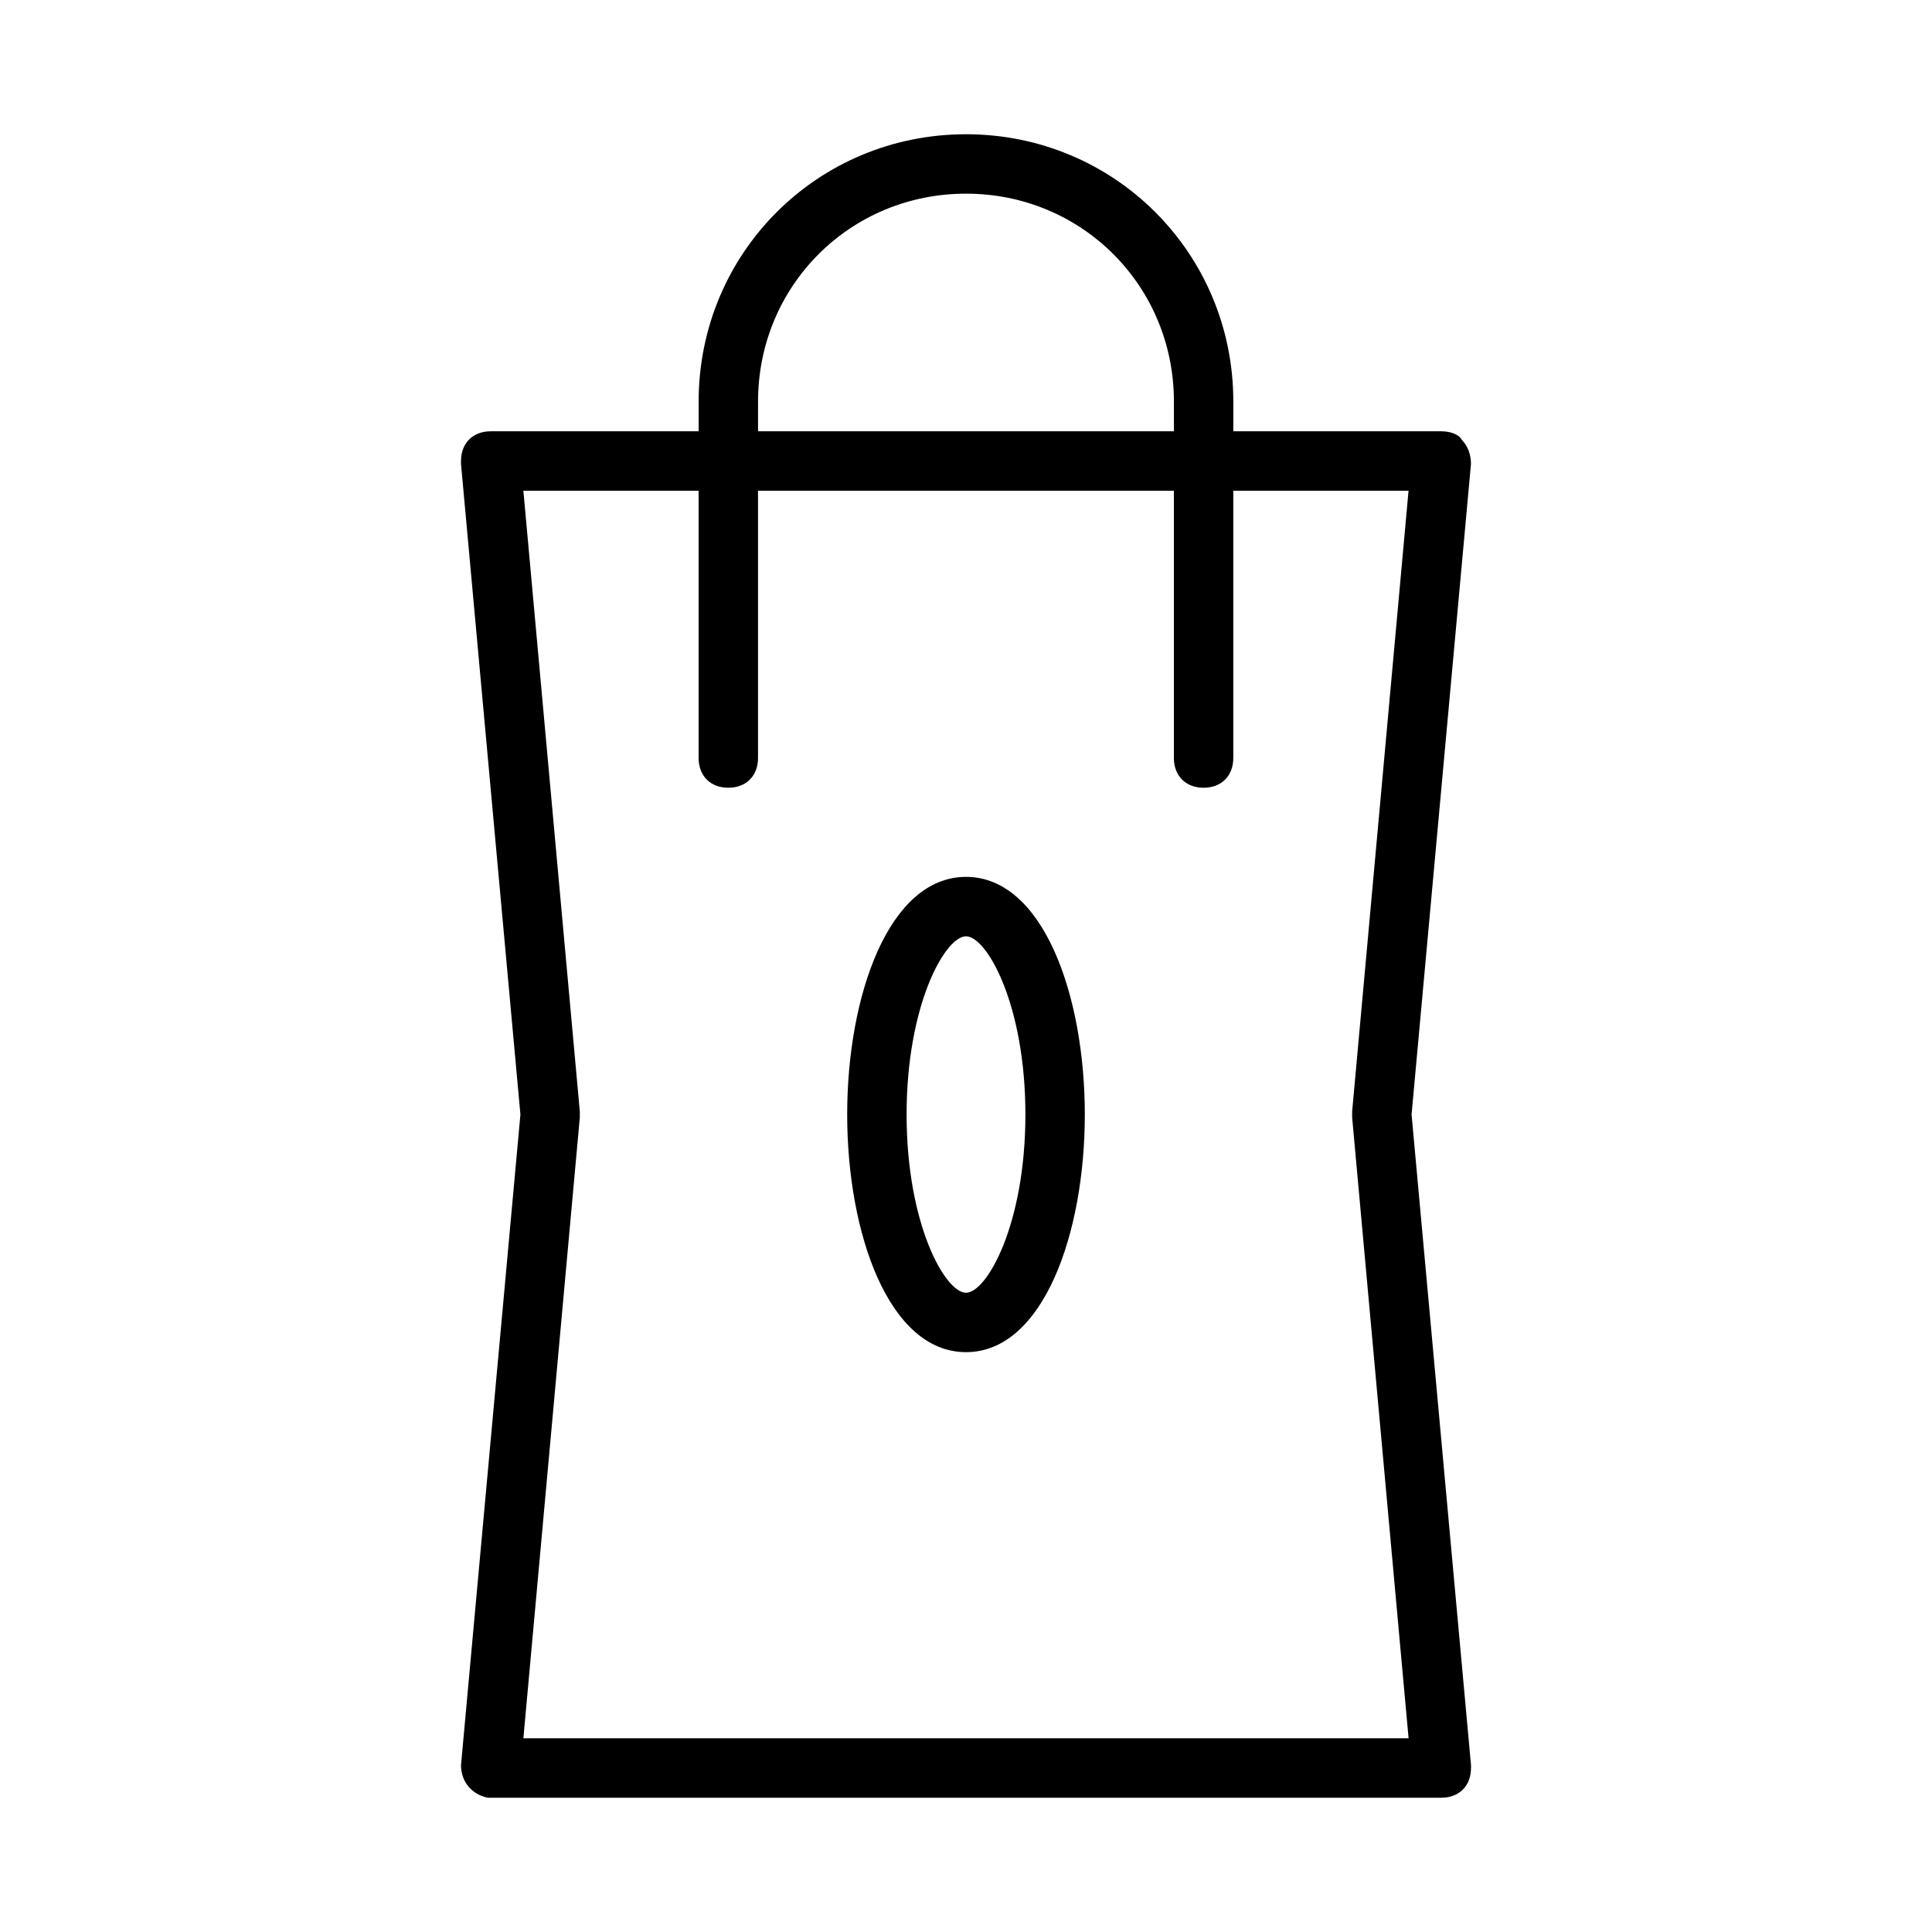 <?xml version="1.0" encoding="UTF-8"?>
<!-- Uploaded to: ICON Repo, www.svgrepo.com, Generator: ICON Repo Mixer Tools -->
<svg fill="#000000" width="800px" height="800px" version="1.1" viewBox="144 144 512 512" xmlns="http://www.w3.org/2000/svg">
 <g>
  <path d="m531.46 260.66c-0.785-1.574-3.148-2.363-5.512-2.363h-55.105v-7.871c0-39.359-31.488-70.848-70.848-70.848s-70.848 31.488-70.848 70.848v7.871h-55.105c-4.723 0-7.871 3.148-7.871 7.871v0.789l15.746 172.4-15.742 172.4c0 4.723 3.148 7.871 7.086 8.66h0.789 251.91c4.723 0 7.871-3.148 7.871-7.871v-0.789l-15.75-172.4 15.742-172.4c0.004-2.359-0.785-4.723-2.359-6.297zm-186.57-10.234c0-30.699 24.402-55.105 55.105-55.105 30.699 0 55.105 24.402 55.105 55.105v7.871h-110.21zm172.4 354.24h-234.59l14.957-164.53v-1.574l-14.957-164.52h46.441v70.848c0 4.723 3.148 7.871 7.871 7.871 4.723 0 7.871-3.148 7.871-7.871v-70.848h110.21v70.848c0 4.723 3.148 7.871 7.871 7.871s7.871-3.148 7.871-7.871v-70.848h46.445l-14.949 164.52v1.574z"/>
  <path d="m400 376.38c-20.469 0-31.488 31.488-31.488 62.977s11.02 62.977 31.488 62.977 31.488-31.488 31.488-62.977-11.023-62.977-31.488-62.977zm0 110.21c-5.512 0-15.742-18.105-15.742-47.23s10.234-47.23 15.742-47.23c5.512 0 15.742 18.105 15.742 47.23s-10.234 47.23-15.742 47.23z"/>
 </g>
</svg>
